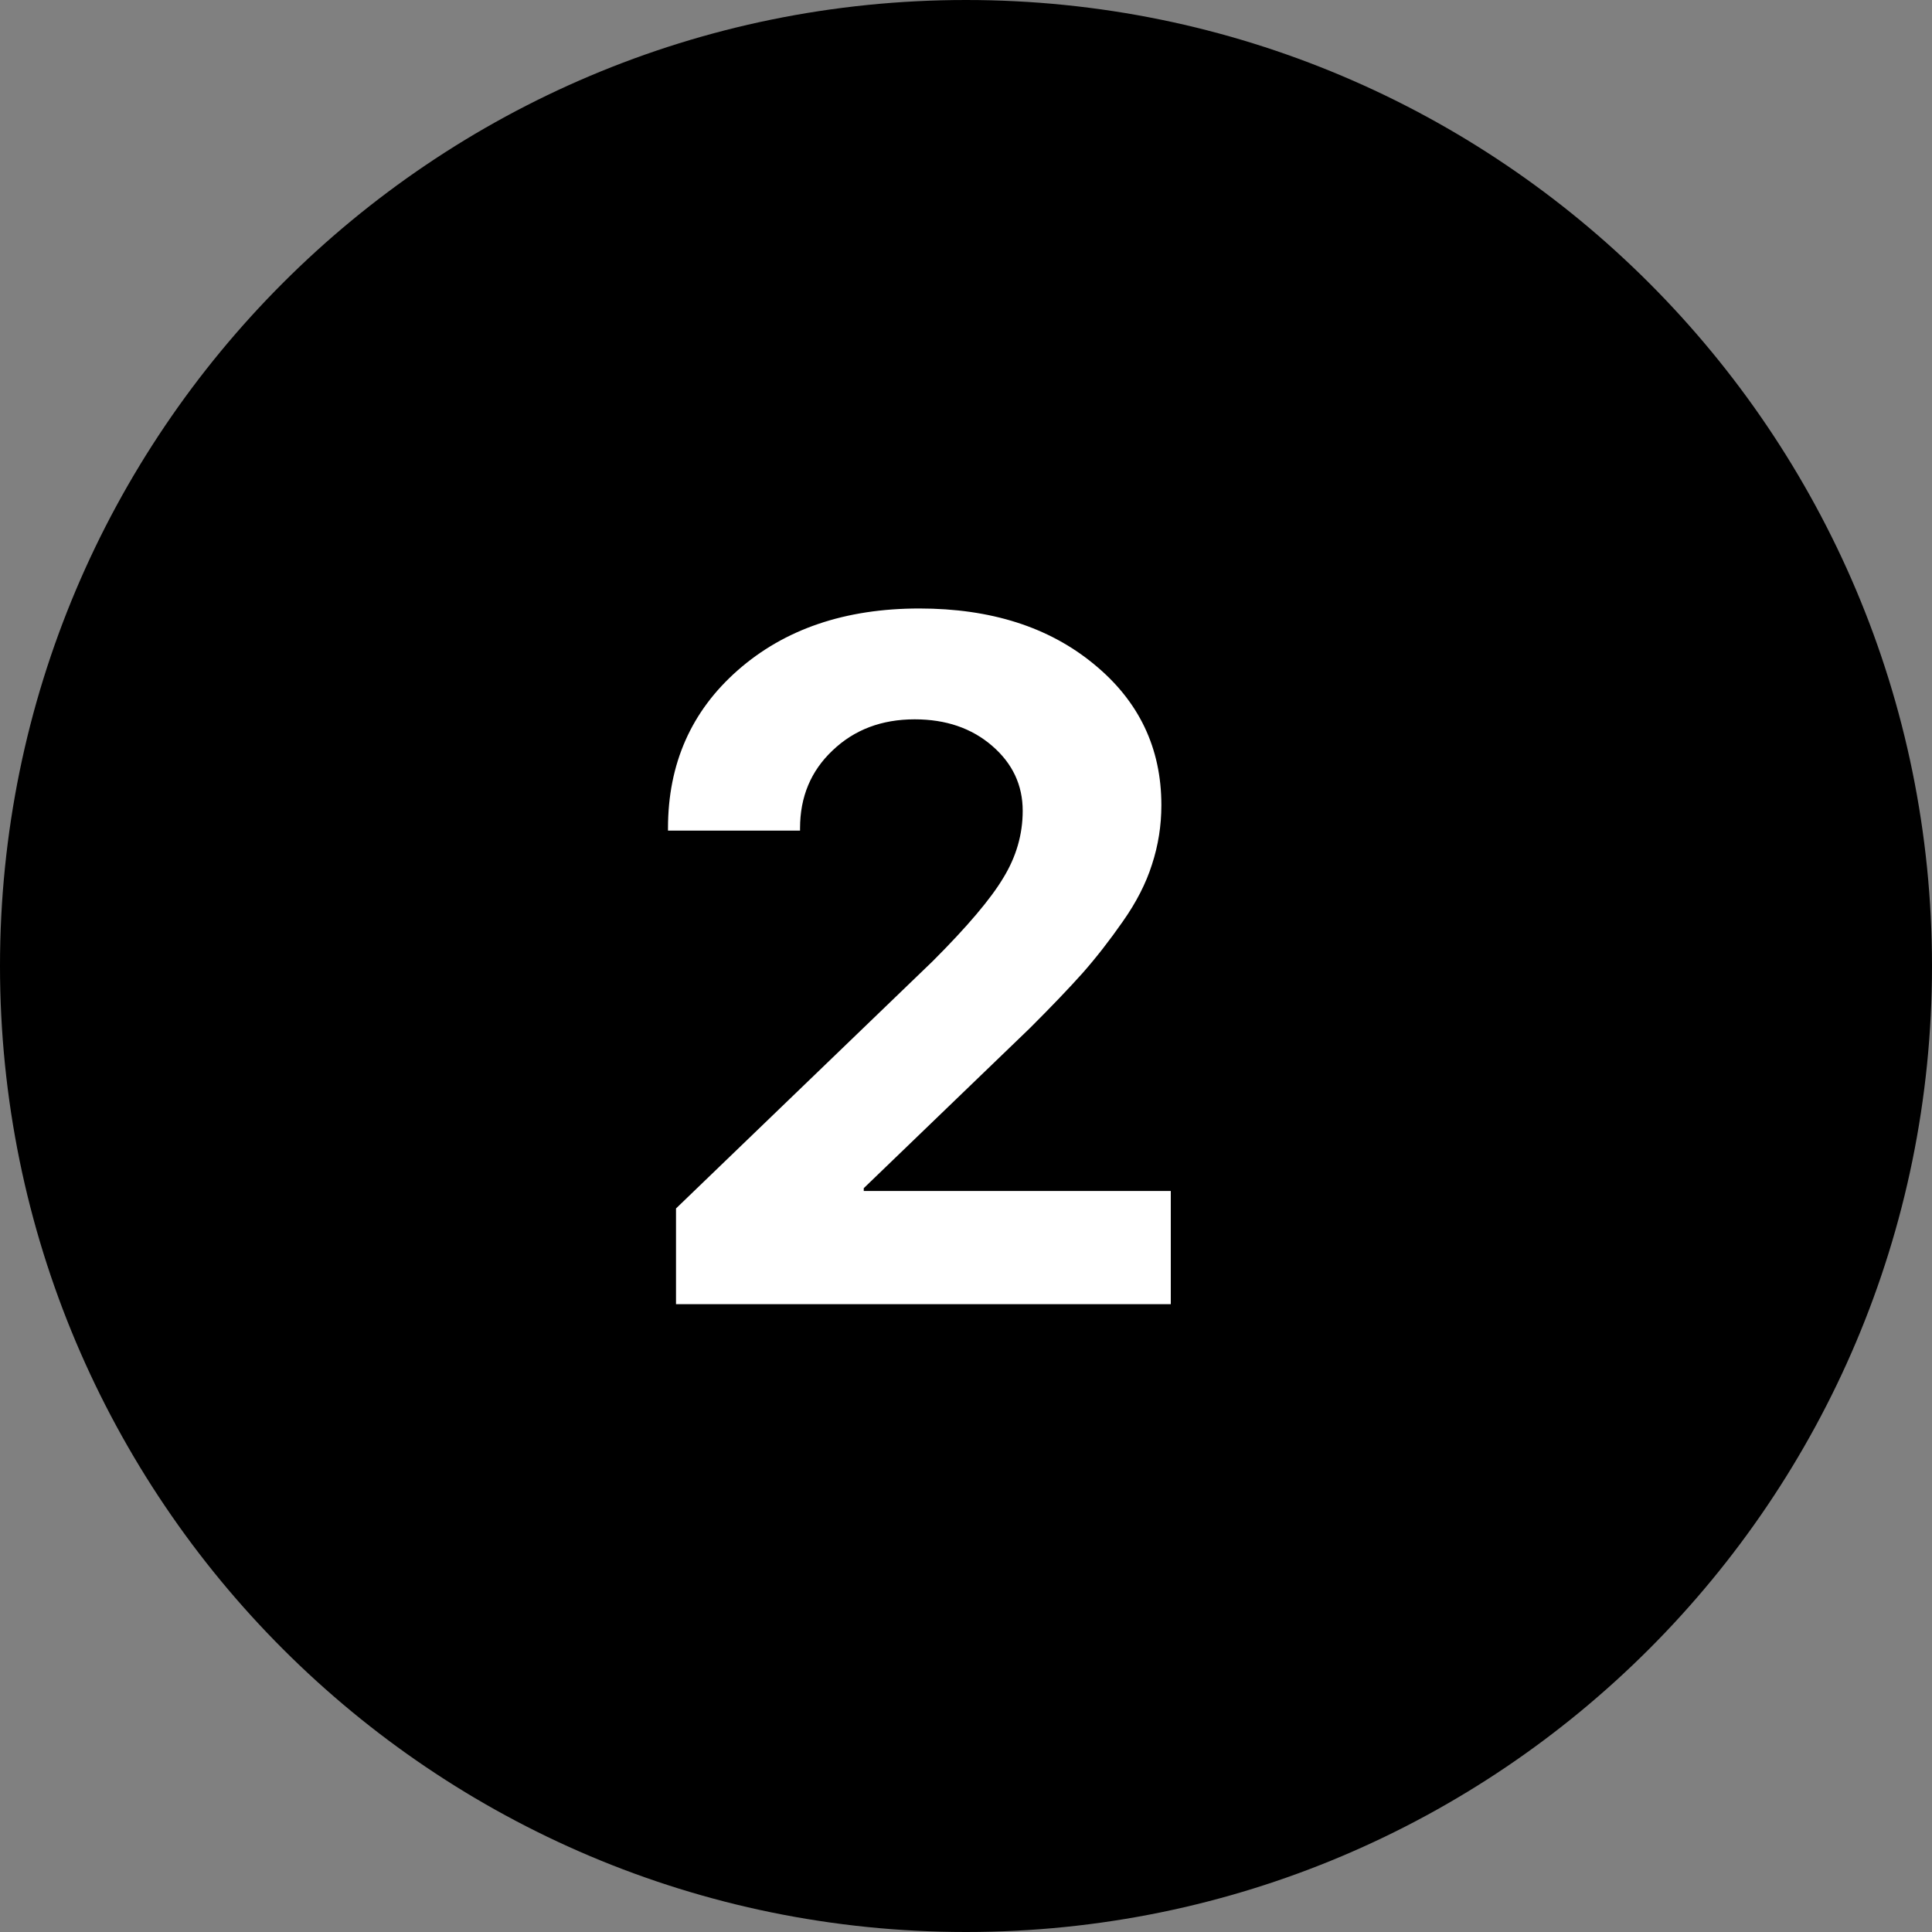 <?xml version="1.0" encoding="UTF-8"?> <svg xmlns="http://www.w3.org/2000/svg" width="40" height="40" viewBox="0 0 40 40" fill="none"><rect x="0" y="0" width="40" height="40" fill="#808080" stroke="none"/><path d="M40 20C40 31.046 31.046 40 20 40C8.954 40 0 31.046 0 20C0 8.954 8.954 0 20 0C31.046 0 40 8.954 40 20Z" fill="black"></path><path d="M13.83 17.148C13.83 15.814 14.312 14.723 15.275 13.877C16.245 13.024 17.499 12.598 19.035 12.598C20.513 12.598 21.717 12.982 22.648 13.75C23.579 14.512 24.045 15.485 24.045 16.67C24.045 17.093 23.98 17.503 23.85 17.9C23.726 18.291 23.524 18.685 23.244 19.082C22.971 19.473 22.694 19.828 22.414 20.146C22.134 20.459 21.77 20.84 21.32 21.289L17.883 24.6V24.658H24.24V27.002H13.996V25.02L19.309 19.902C20.025 19.186 20.513 18.61 20.773 18.174C21.04 17.738 21.174 17.275 21.174 16.787C21.174 16.253 20.962 15.804 20.539 15.44C20.116 15.075 19.582 14.893 18.938 14.893C18.254 14.893 17.688 15.107 17.238 15.537C16.789 15.96 16.564 16.497 16.564 17.148V17.197H13.83V17.148Z" fill="white"></path></svg> 